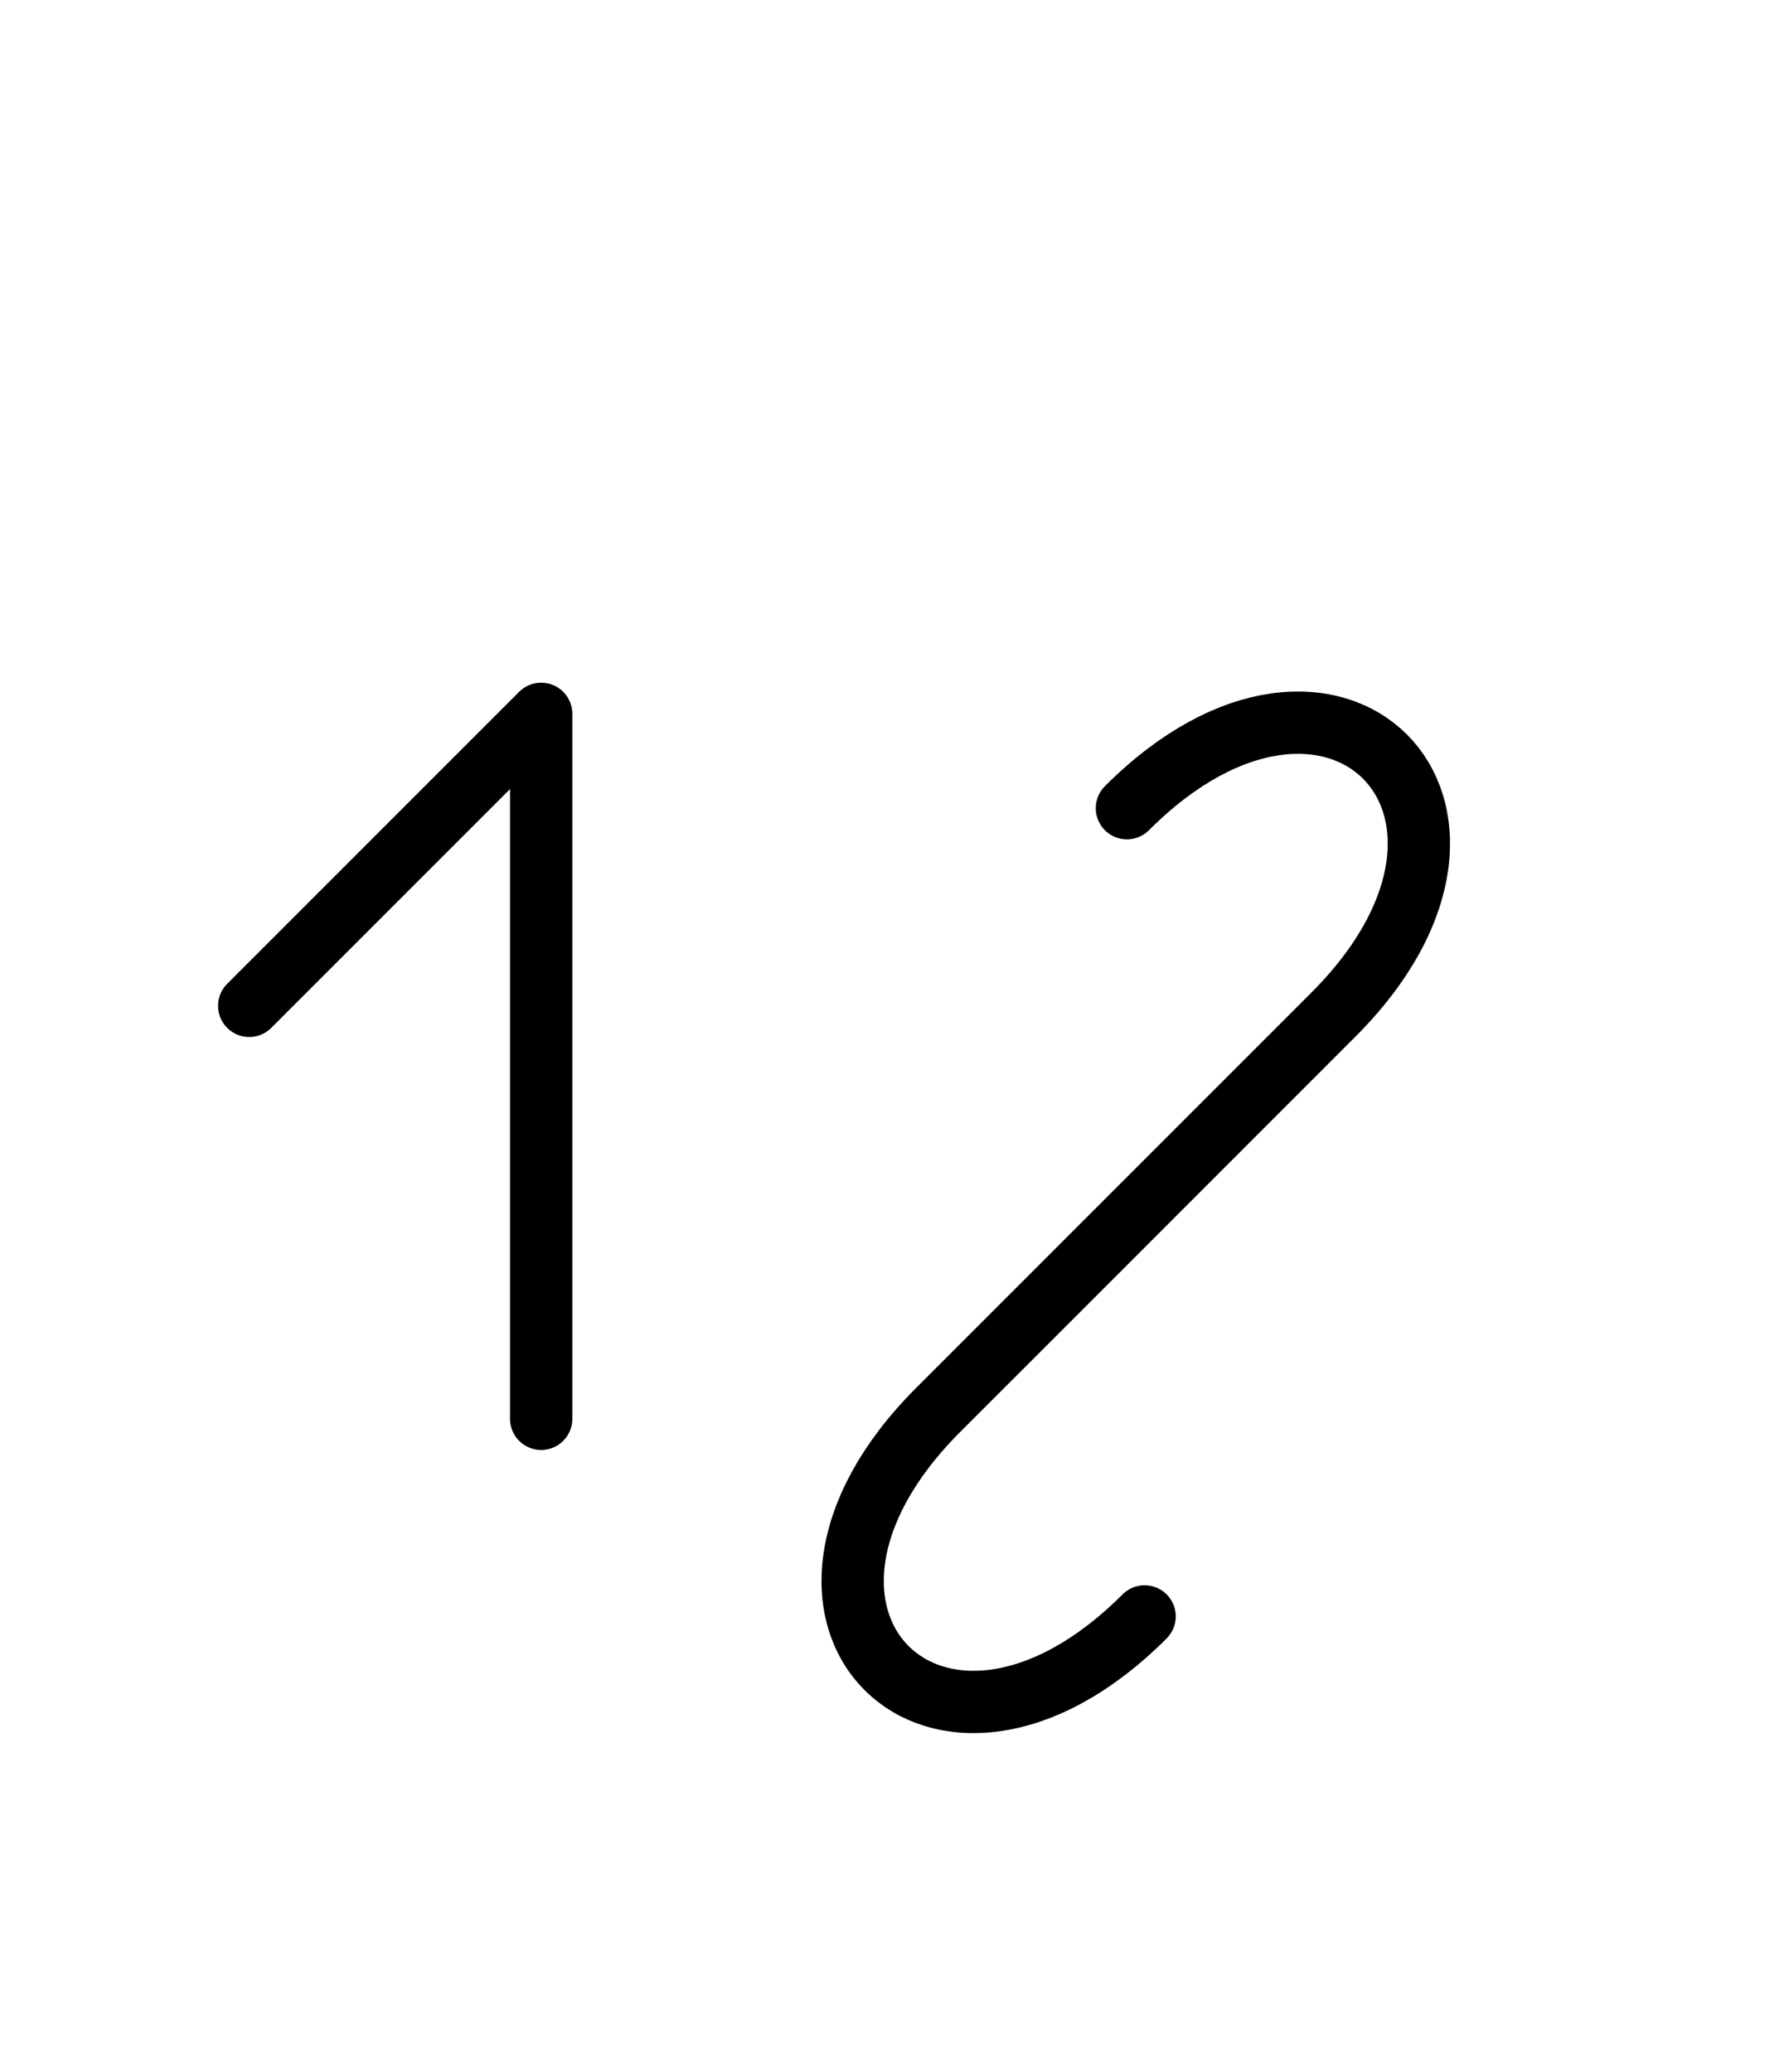 <?xml version="1.0" encoding="UTF-8"?>
<svg xmlns="http://www.w3.org/2000/svg" xmlns:xlink="http://www.w3.org/1999/xlink"
     width="35.894" height="41.569" viewBox="0 0 35.894 41.569">
<defs>
<path d="M22.788,24.32 L19.859,27.249 L26.752,20.355 C30.894,16.213,26.752,12.071,22.61,16.213 M22.788,24.32 L25.716,21.391 L18.823,28.284 C14.681,32.426,18.823,36.569,22.965,32.426 M10.858,24.32 L10.858,28.462 L10.858,14.32 L5.0,20.178" stroke="black" fill="none" stroke-width="1.25" stroke-linecap="round" stroke-linejoin="round" id="d0" />
</defs>
<use xlink:href="#d0" x="0" y="0" />
</svg>